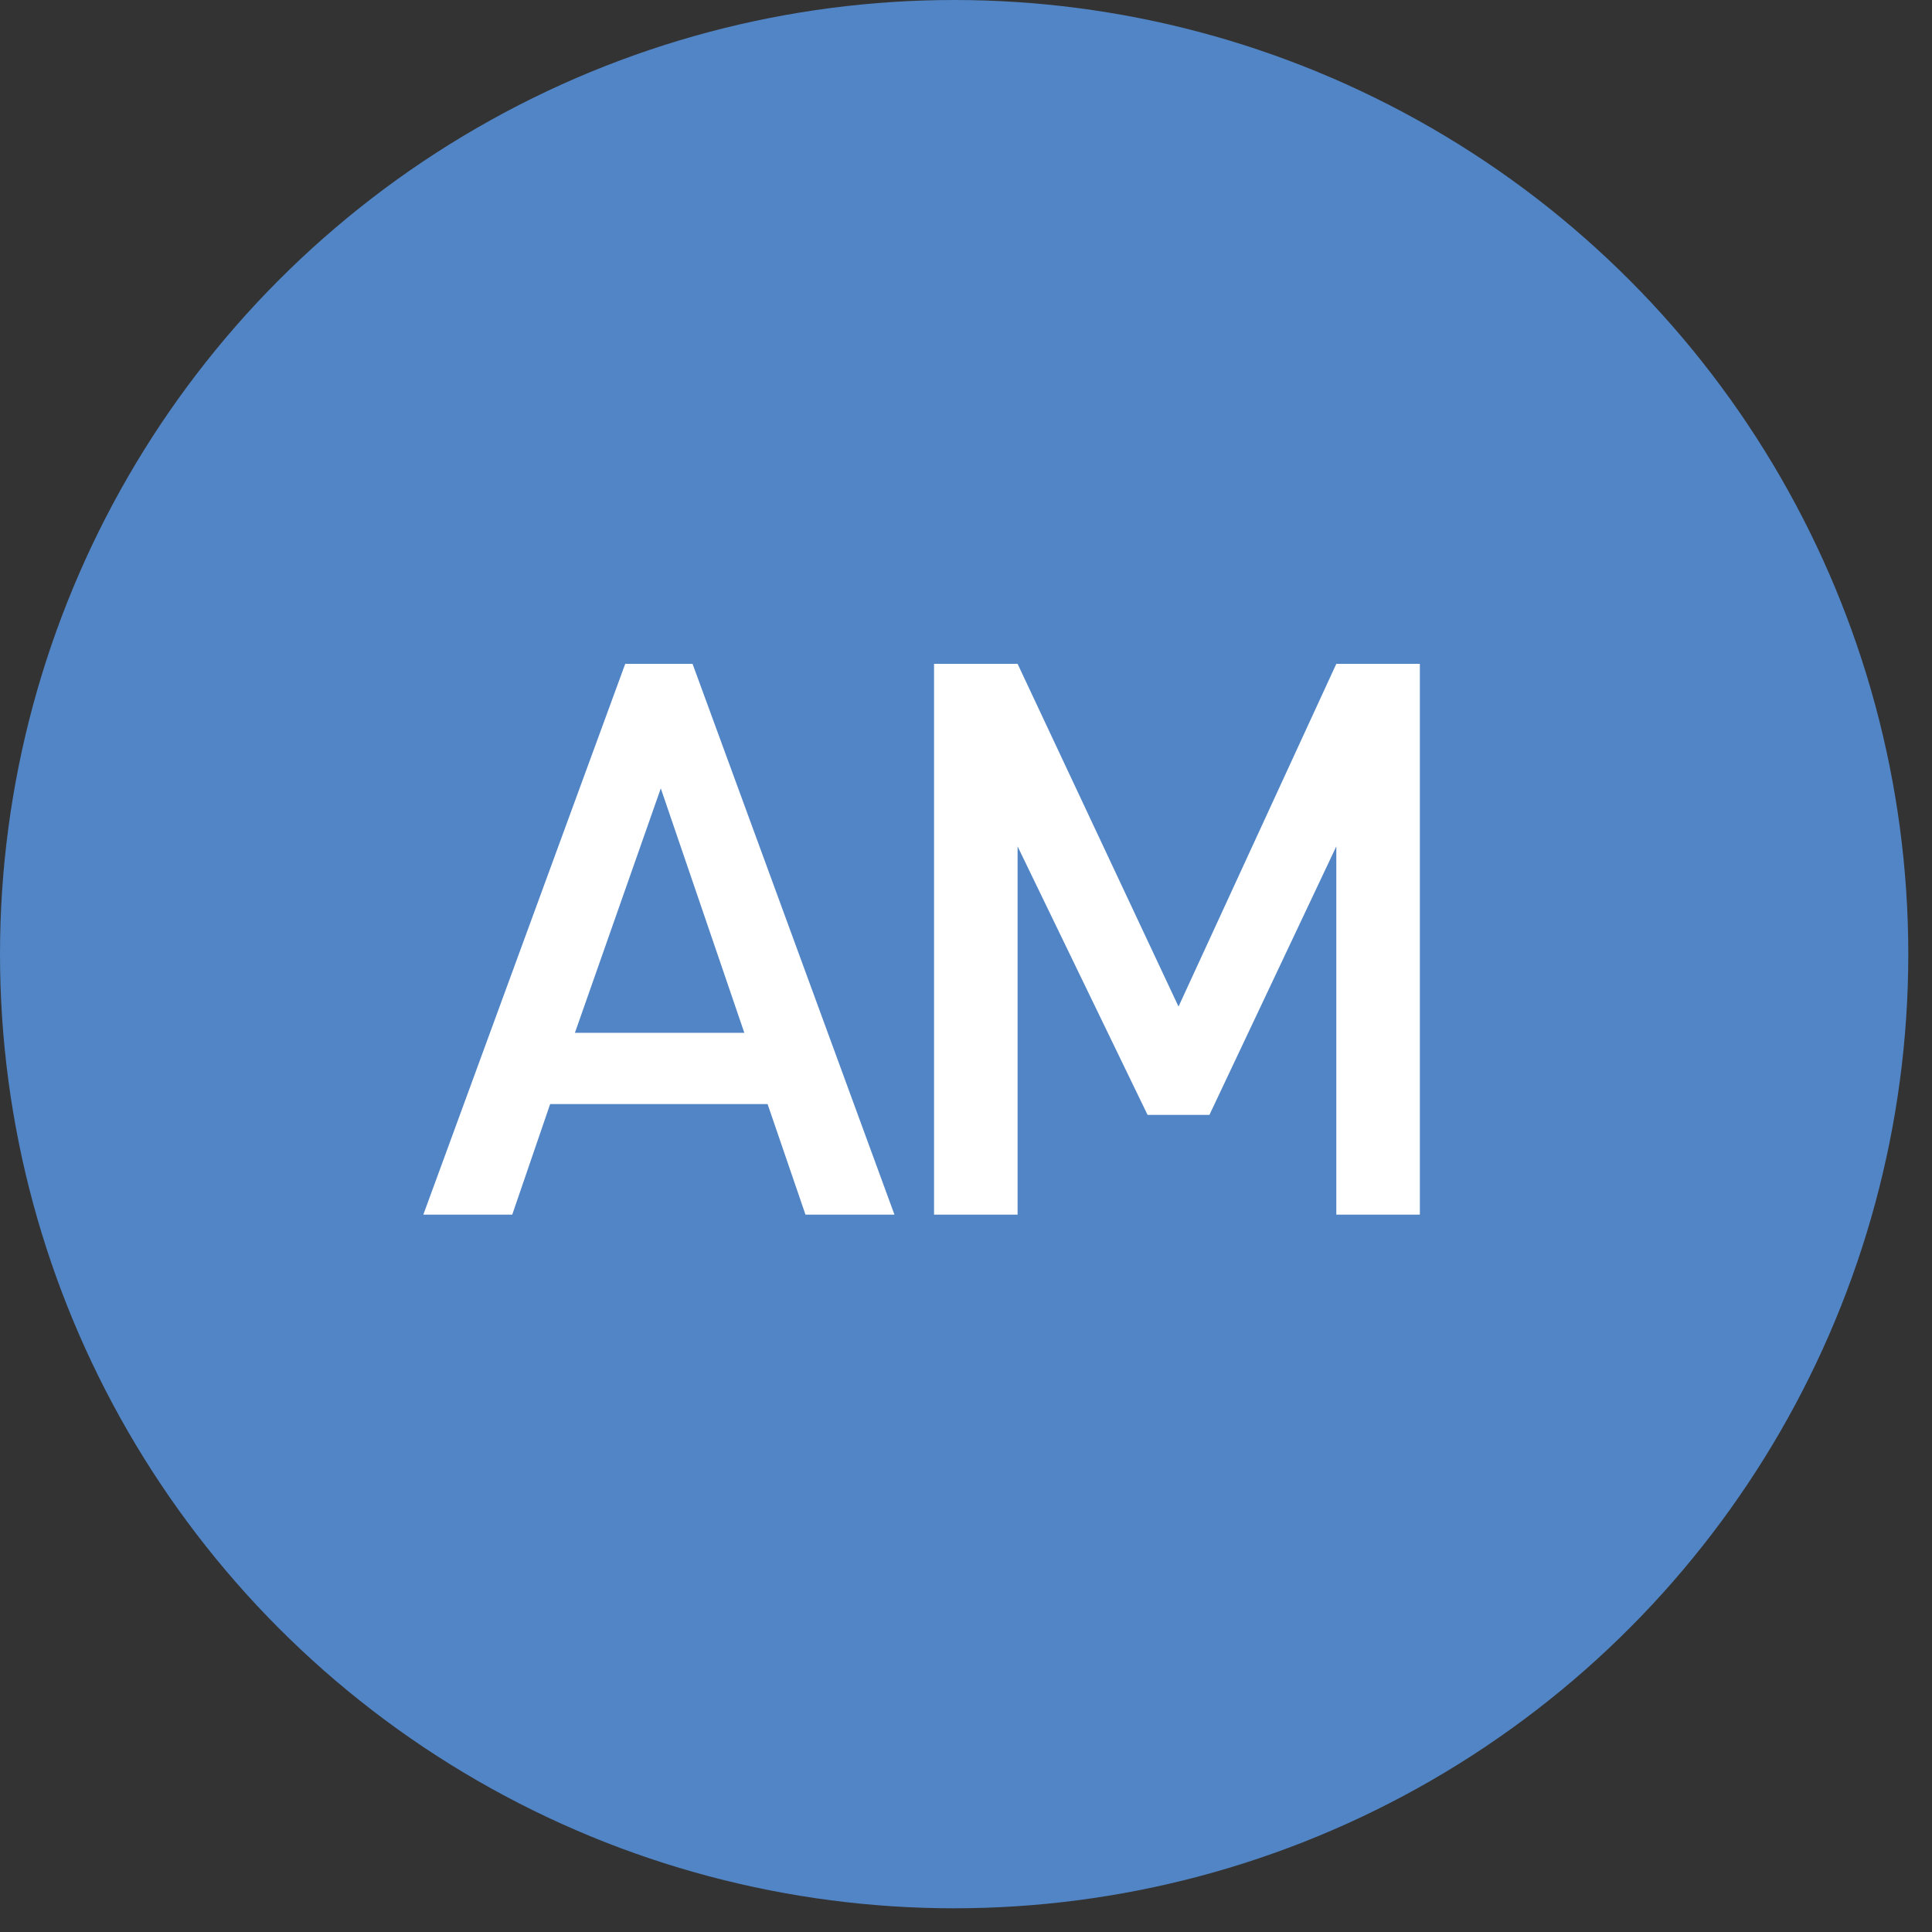<svg xmlns="http://www.w3.org/2000/svg" width="37" height="37" viewBox="0 0 37 37"><rect x="0" y="0" width="37" height="37" fill="#333333" stroke="none"/><title>schedule-am</title><g id="a8102646-3434-4d3b-8dfa-0ed3dede4bc1" data-name="レイヤー 2"><g id="ac59a643-56c9-4128-9c71-963a5237d0a4" data-name="BODY"><circle cx="18.273" cy="18.273" r="18.273" fill="#5185c5"/><path d="M15.426,23.262,14.7,21.144H10.536L9.81,23.262H8.107l3.867-10.549h1.289l3.867,10.549Zm-2.771-8.164L11.01,19.78h3.245Z" fill="#fff"/><path d="M25.592,23.262V16.209l-2.43,5.142h-1.185l-2.489-5.142v7.053h-1.6V12.713h1.6l3.082,6.564,3.022-6.564h1.6V23.262Z" fill="#fff"/></g></g></svg>